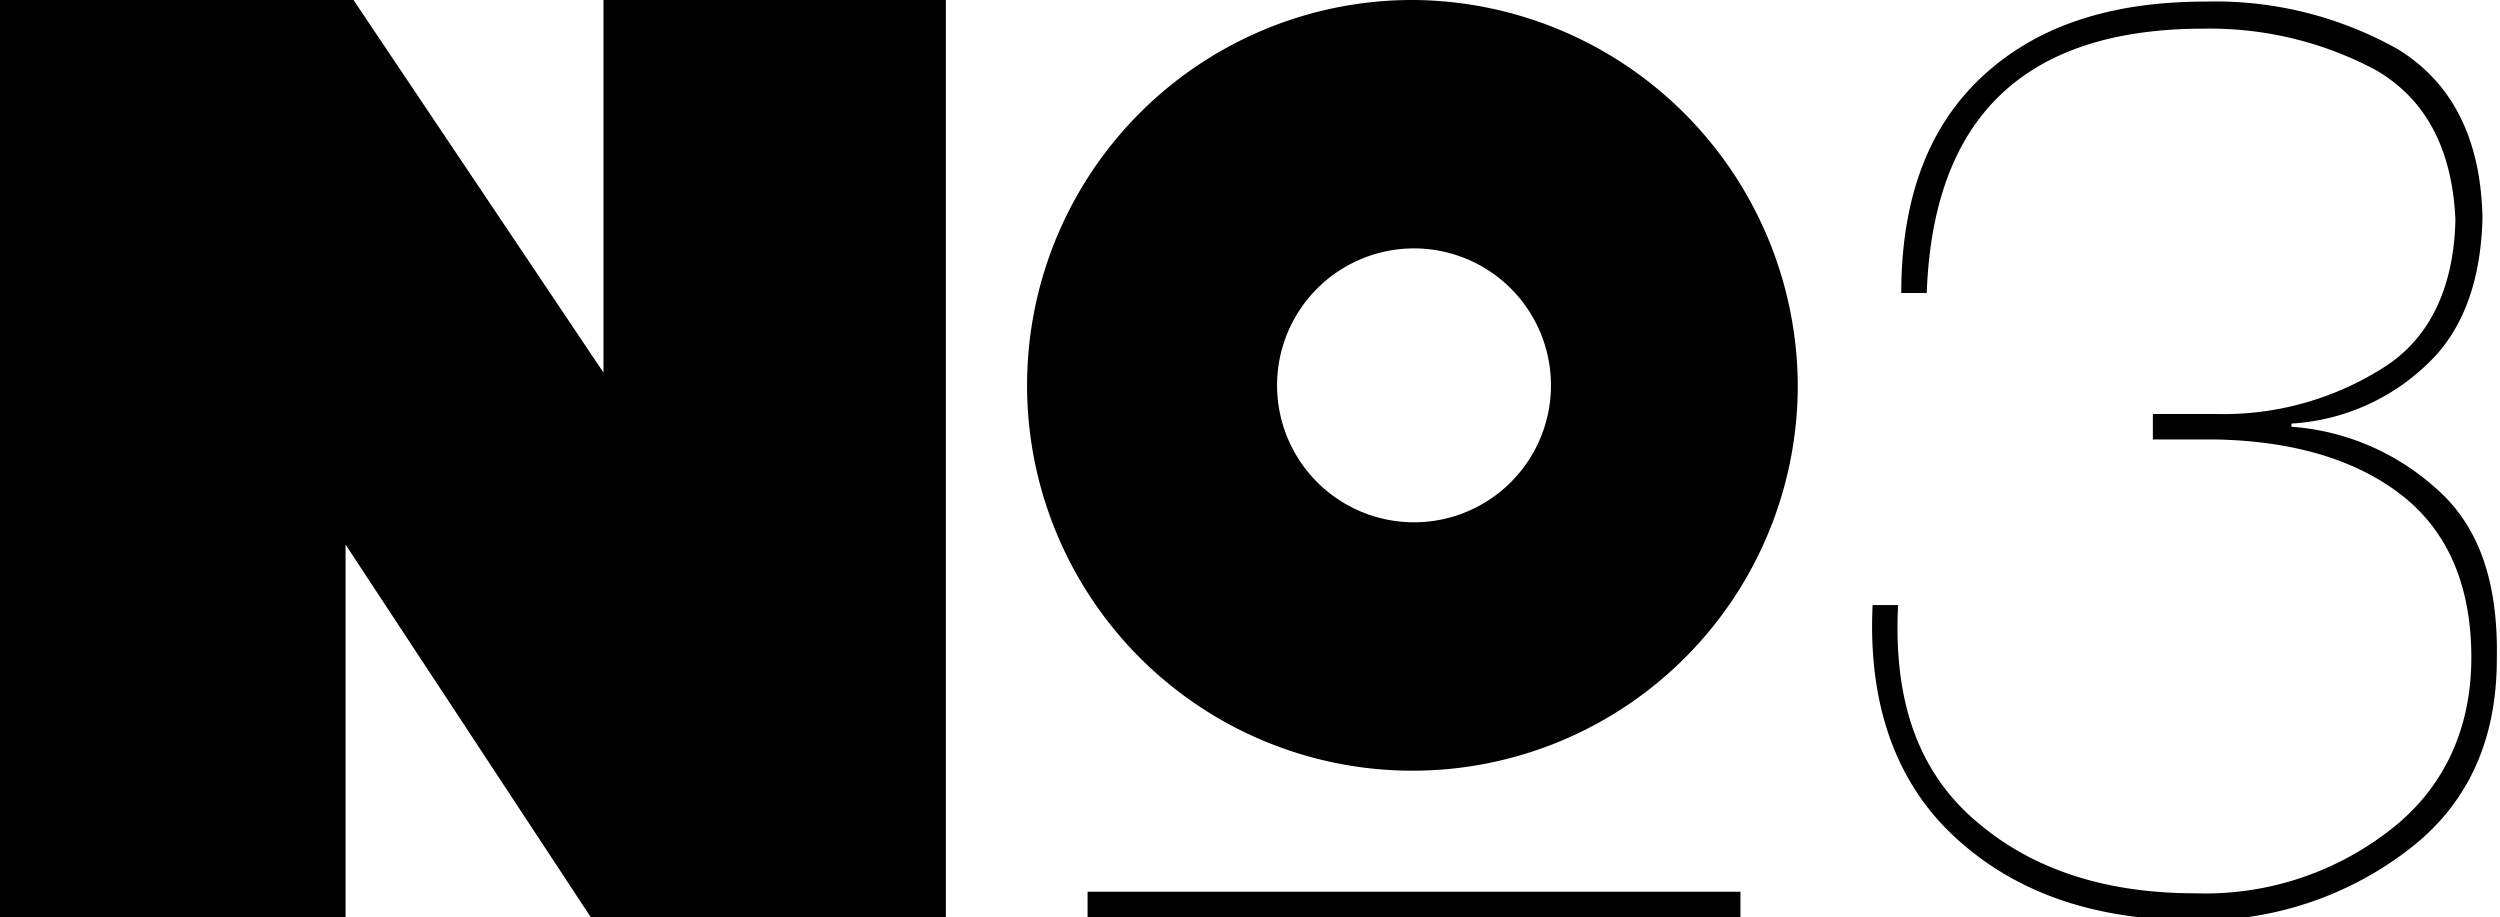 <svg id="Laag_1" data-name="Laag 1" xmlns="http://www.w3.org/2000/svg" viewBox="0 0 157 57.6"><title>No3-logo-zwart</title><path d="M152.9,30.6a15.18,15.18,0,0,0-9-3.8v-.2a13.43,13.43,0,0,0,8.6-3.8c2.2-2.1,3.3-5.2,3.4-9.1-.1-5-1.9-8.5-5.3-10.6a23.36,23.36,0,0,0-12.1-3c-5.9,0-10.5,1.5-13.9,4.6s-5.2,7.6-5.2,13.7H121c.4-11.1,6.2-16.6,17.4-16.6a22.12,22.12,0,0,1,10.8,2.6c3.1,1.8,4.8,4.9,5,9.4-.1,4.4-1.7,7.6-4.7,9.4A18.73,18.73,0,0,1,139.2,26h-4v1.6h4c4.7.1,8.6,1.2,11.5,3.4s4.5,5.6,4.5,10.3-1.9,8.4-5.2,10.9a18.88,18.88,0,0,1-12.1,3.9c-5.9,0-10.5-1.6-14-4.7s-5-7.5-4.7-13.4h-1.6c-.3,6.3,1.5,11.2,5.2,14.6s8.6,5.2,15.1,5.2a21.47,21.47,0,0,0,13.3-4.4c3.7-2.8,5.6-6.8,5.6-12,.1-5-1.2-8.5-3.9-10.8"/><rect x="68.3" y="56" width="41" height="1.6"/><polygon points="57.8 0 39.4 0 37.9 0 37.9 23.4 22.2 0 0 0 0 57.6 1.7 57.6 20 57.6 21.7 57.6 21.7 34.2 37.1 57.6 59.4 57.6 59.4 0 57.8 0"/><path d="M88.8,32.8a8.6,8.6,0,1,1,8.6-8.6,8.6,8.6,0,0,1-8.6,8.6M88.8,0a24.2,24.2,0,1,0,24.1,24.2A24.31,24.31,0,0,0,88.8,0"/></svg>